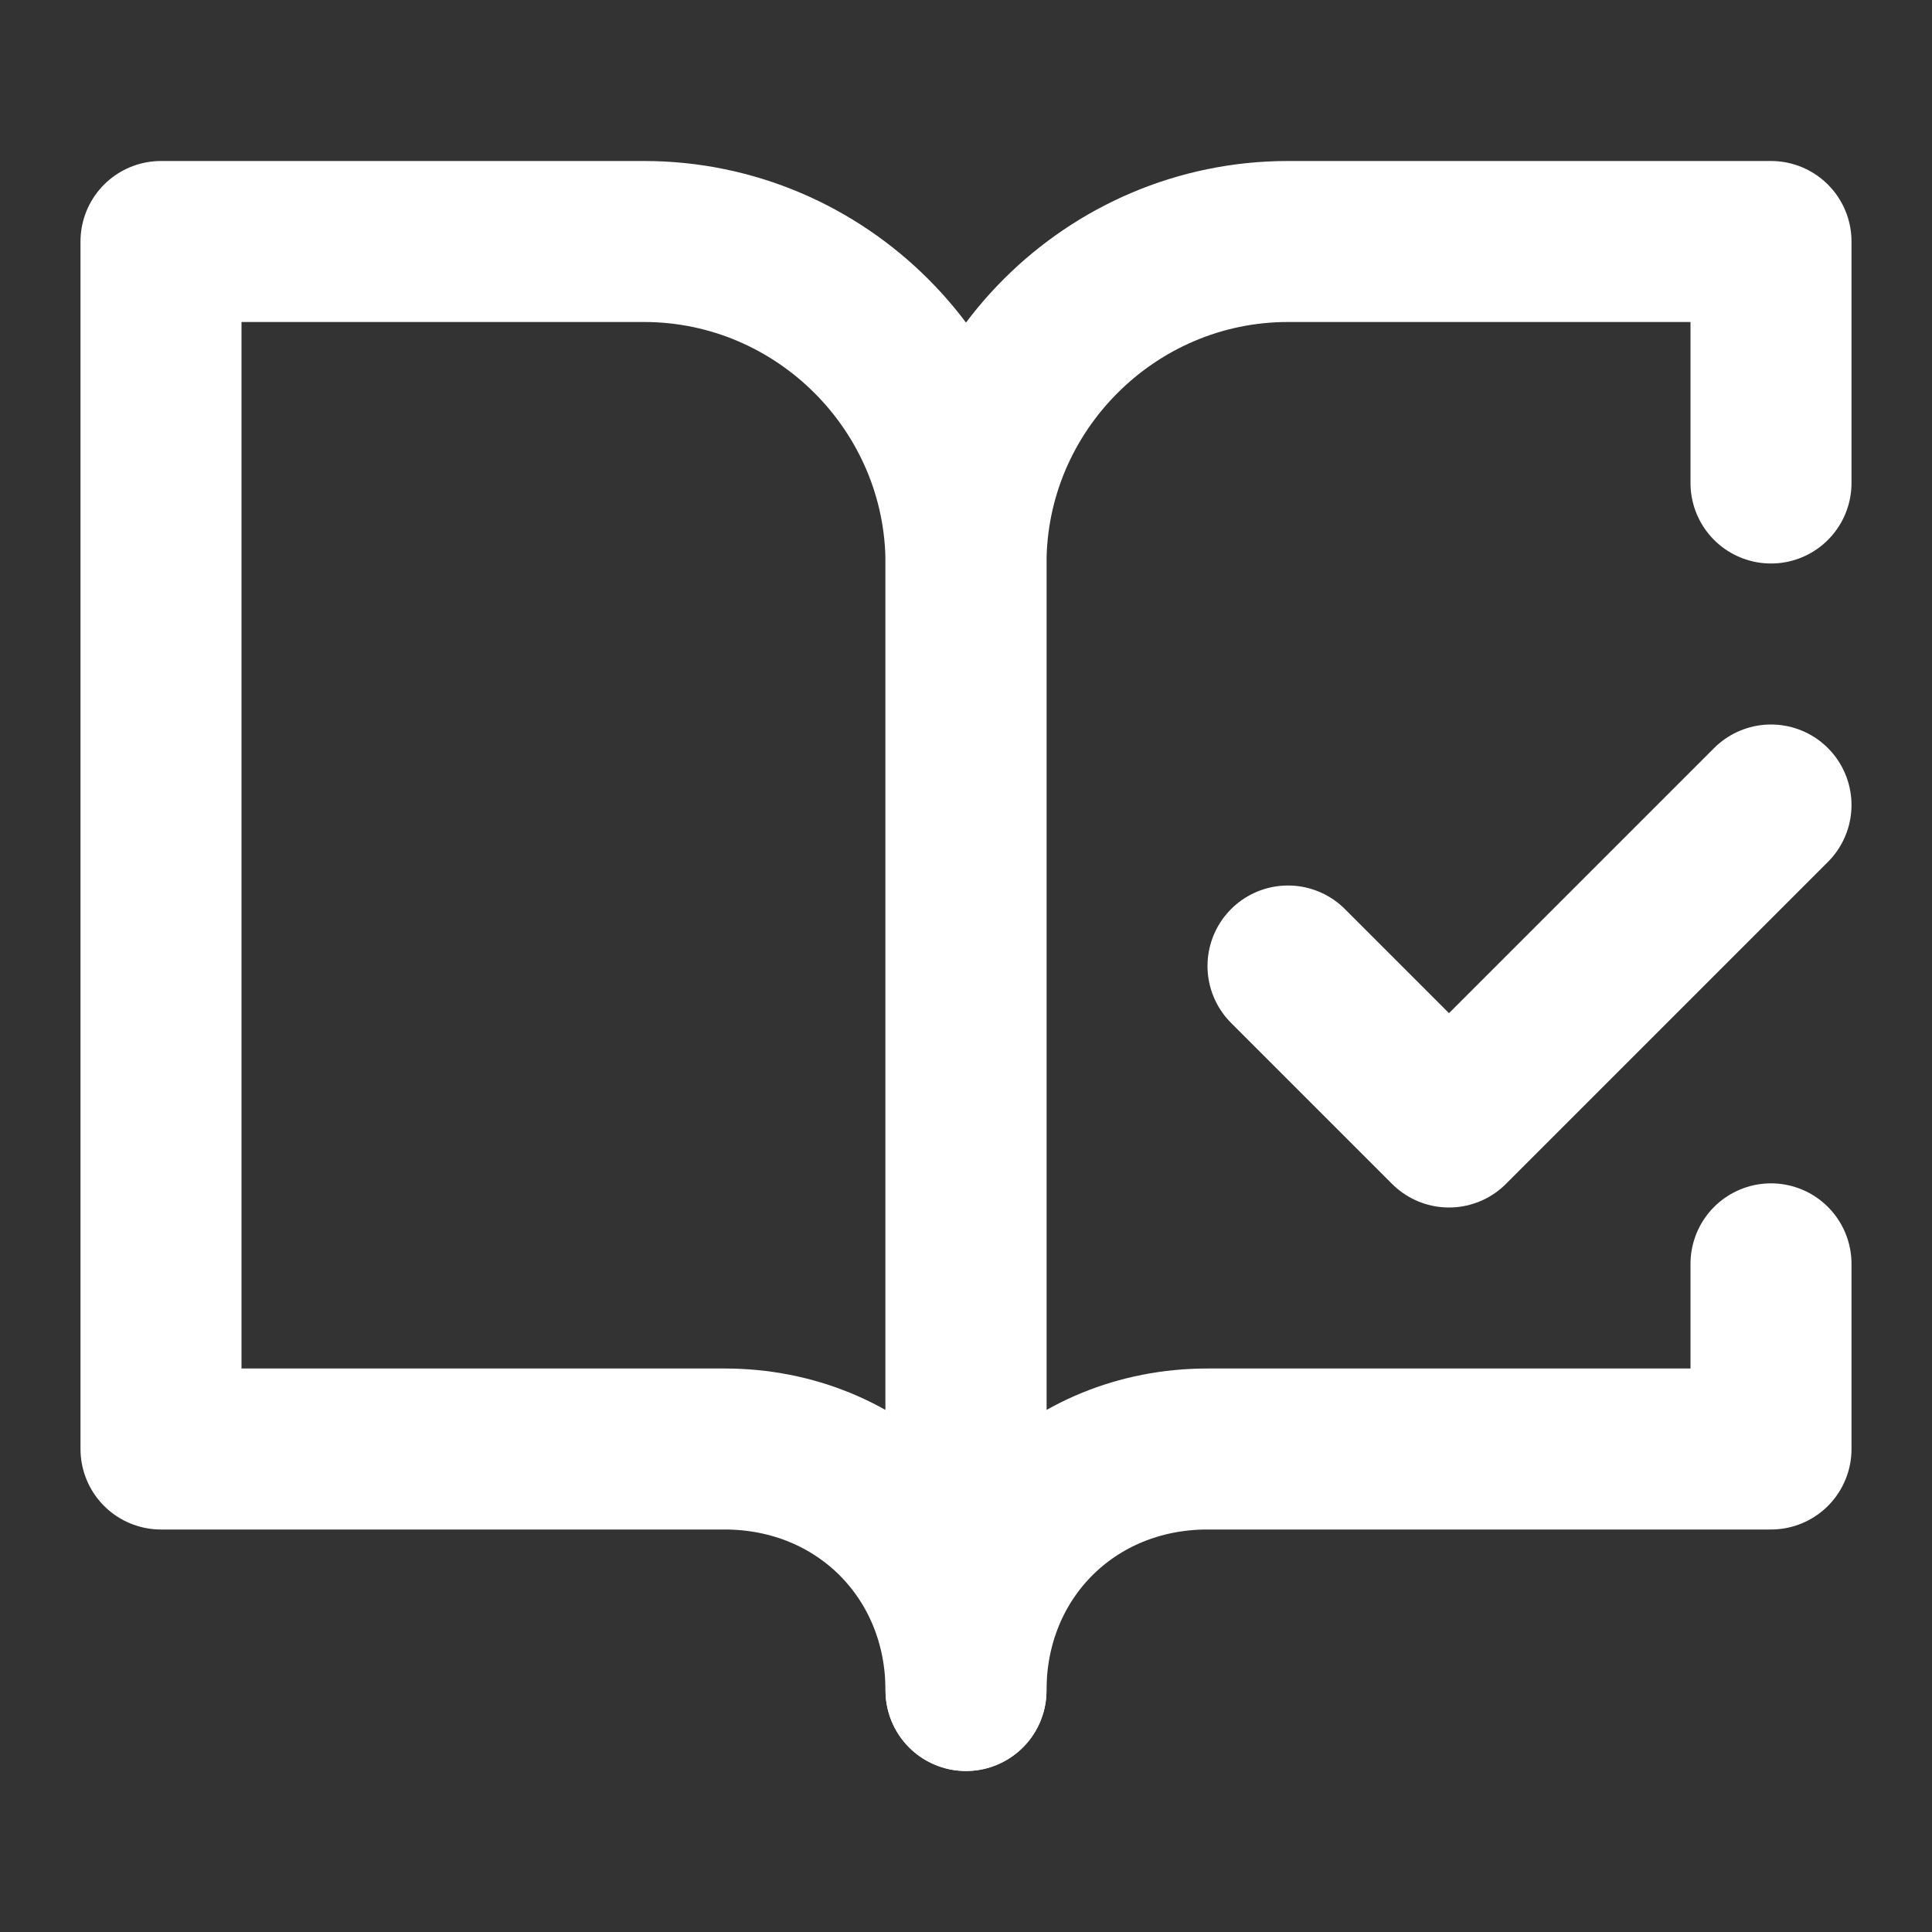 <svg xmlns="http://www.w3.org/2000/svg" width="24" height="24" viewBox="0 0 24 24" fill="none" stroke="#ffffff" stroke-width="2" stroke-linecap="round" stroke-linejoin="round">
  <rect x="0" y="0" width="24" height="24" fill="#333333" stroke="none"/>
  <path d="M8 3H2v15h7c1.7 0 3 1.3 3 3V7c0-2.2-1.8-4-4-4Z"></path>
  <path d="m16 12 2 2 4-4"></path>
  <path d="M22 6V3h-6c-2.2 0-4 1.8-4 4v14c0-1.7 1.3-3 3-3h7v-2.3"></path>

</svg>